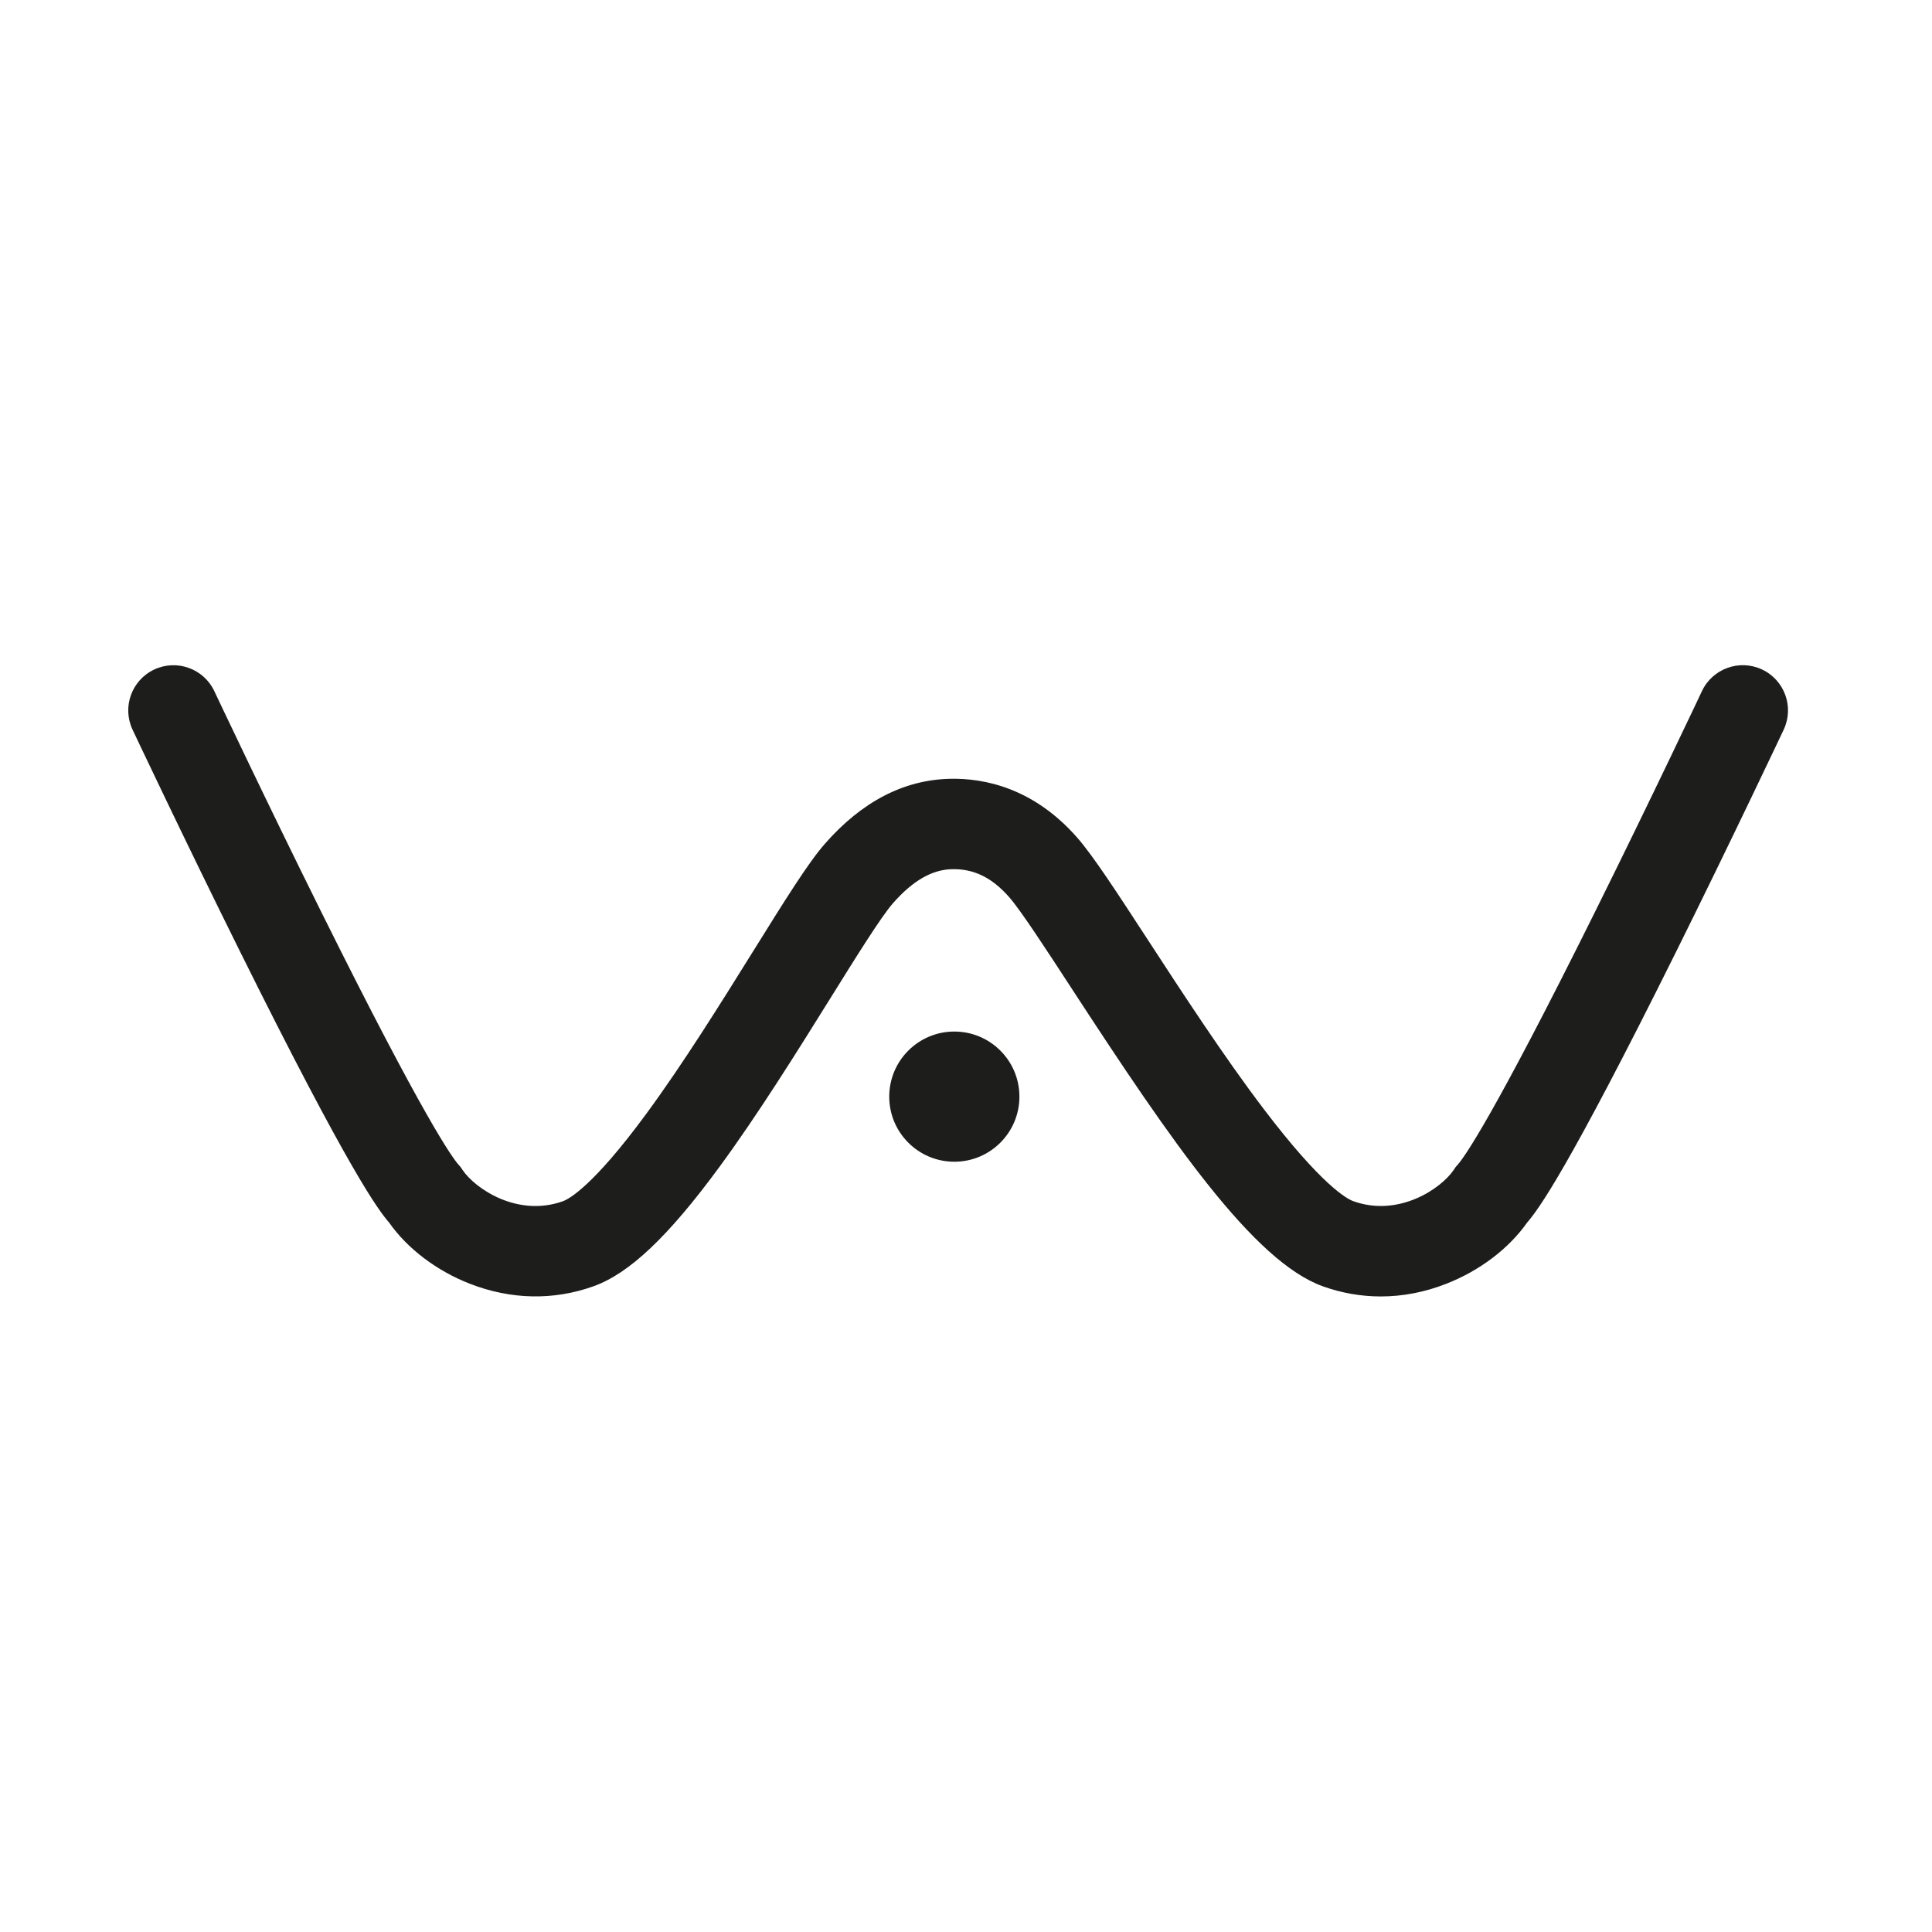 <?xml version="1.0" encoding="UTF-8"?>
<svg data-bbox="376.328 1951.929 4870.444 1852.372" viewBox="0 0 5669.3 5669.3" xmlns="http://www.w3.org/2000/svg" data-type="color">
    <g>
        <path d="M4051.7 3804.3c-57.3 0-114.2-9.8-169.3-29.5-203-72.5-443-421.9-735.7-871.1-77.7-119.3-151.1-231.9-185-270.7-50.5-57.7-103.9-83.9-168.1-82.5-58.8 1.3-115.7 34.1-173.7 100.5-34.6 39.5-107.2 156.1-184 279.5-94 150.9-211 338.8-325.2 494.3-150 204.2-264.1 312.2-369.8 349.9-116.7 41.7-241.7 39.1-361.5-7.4-97.7-37.9-183.8-103.1-237.7-179.9-32.2-37.3-117-150.3-436.7-793.9-165.1-332.4-314.5-649.2-316-652.3-31.2-66.2-2.8-145.3 63.4-176.5 66.3-31.2 145.3-2.8 176.5 63.4 1.5 3.1 149.9 317.8 313.8 647.8 301.4 606.8 384.6 721.2 402.9 741.9l6.1 6.9 5.1 7.7c37.2 55.7 161.8 140.1 294.8 92.6 17.9-6.4 88.6-43.9 245.3-257.2 108.2-147.3 217.4-322.7 313.8-477.5 93.4-150 160.8-258.3 209.6-314 108.4-123.9 232.1-188.1 367.7-191 99.4-2.2 244.8 26.2 373.3 173 46.3 52.9 114 156.8 207.6 300.5 98.9 151.8 221.9 340.7 338.8 494.7 171.3 225.6 245.2 264.8 263.8 271.4 133 47.5 257.7-36.9 294.8-92.6l5.1-7.7 6.1-6.9c18.3-20.6 101.6-135.1 403.1-742.2 163.9-330 312.2-644.3 313.6-647.5 31.2-66.2 110.3-94.6 176.5-63.4 66.2 31.2 94.6 110.3 63.4 176.5-1.5 3.2-150.9 319.9-316 652.3-319.7 643.7-404.5 756.6-436.7 793.9-53.9 76.7-140 141.9-237.7 179.9-63.1 24.8-127.8 37.1-192 37.1z" fill="#1d1d1b" data-color="1"/>
        <path fill="#1d1d1b" d="M2991.4 3218c0 105.486-85.514 191-191 191s-191-85.514-191-191 85.514-191 191-191 191 85.514 191 191z" data-color="1"/>
    </g>
</svg>

